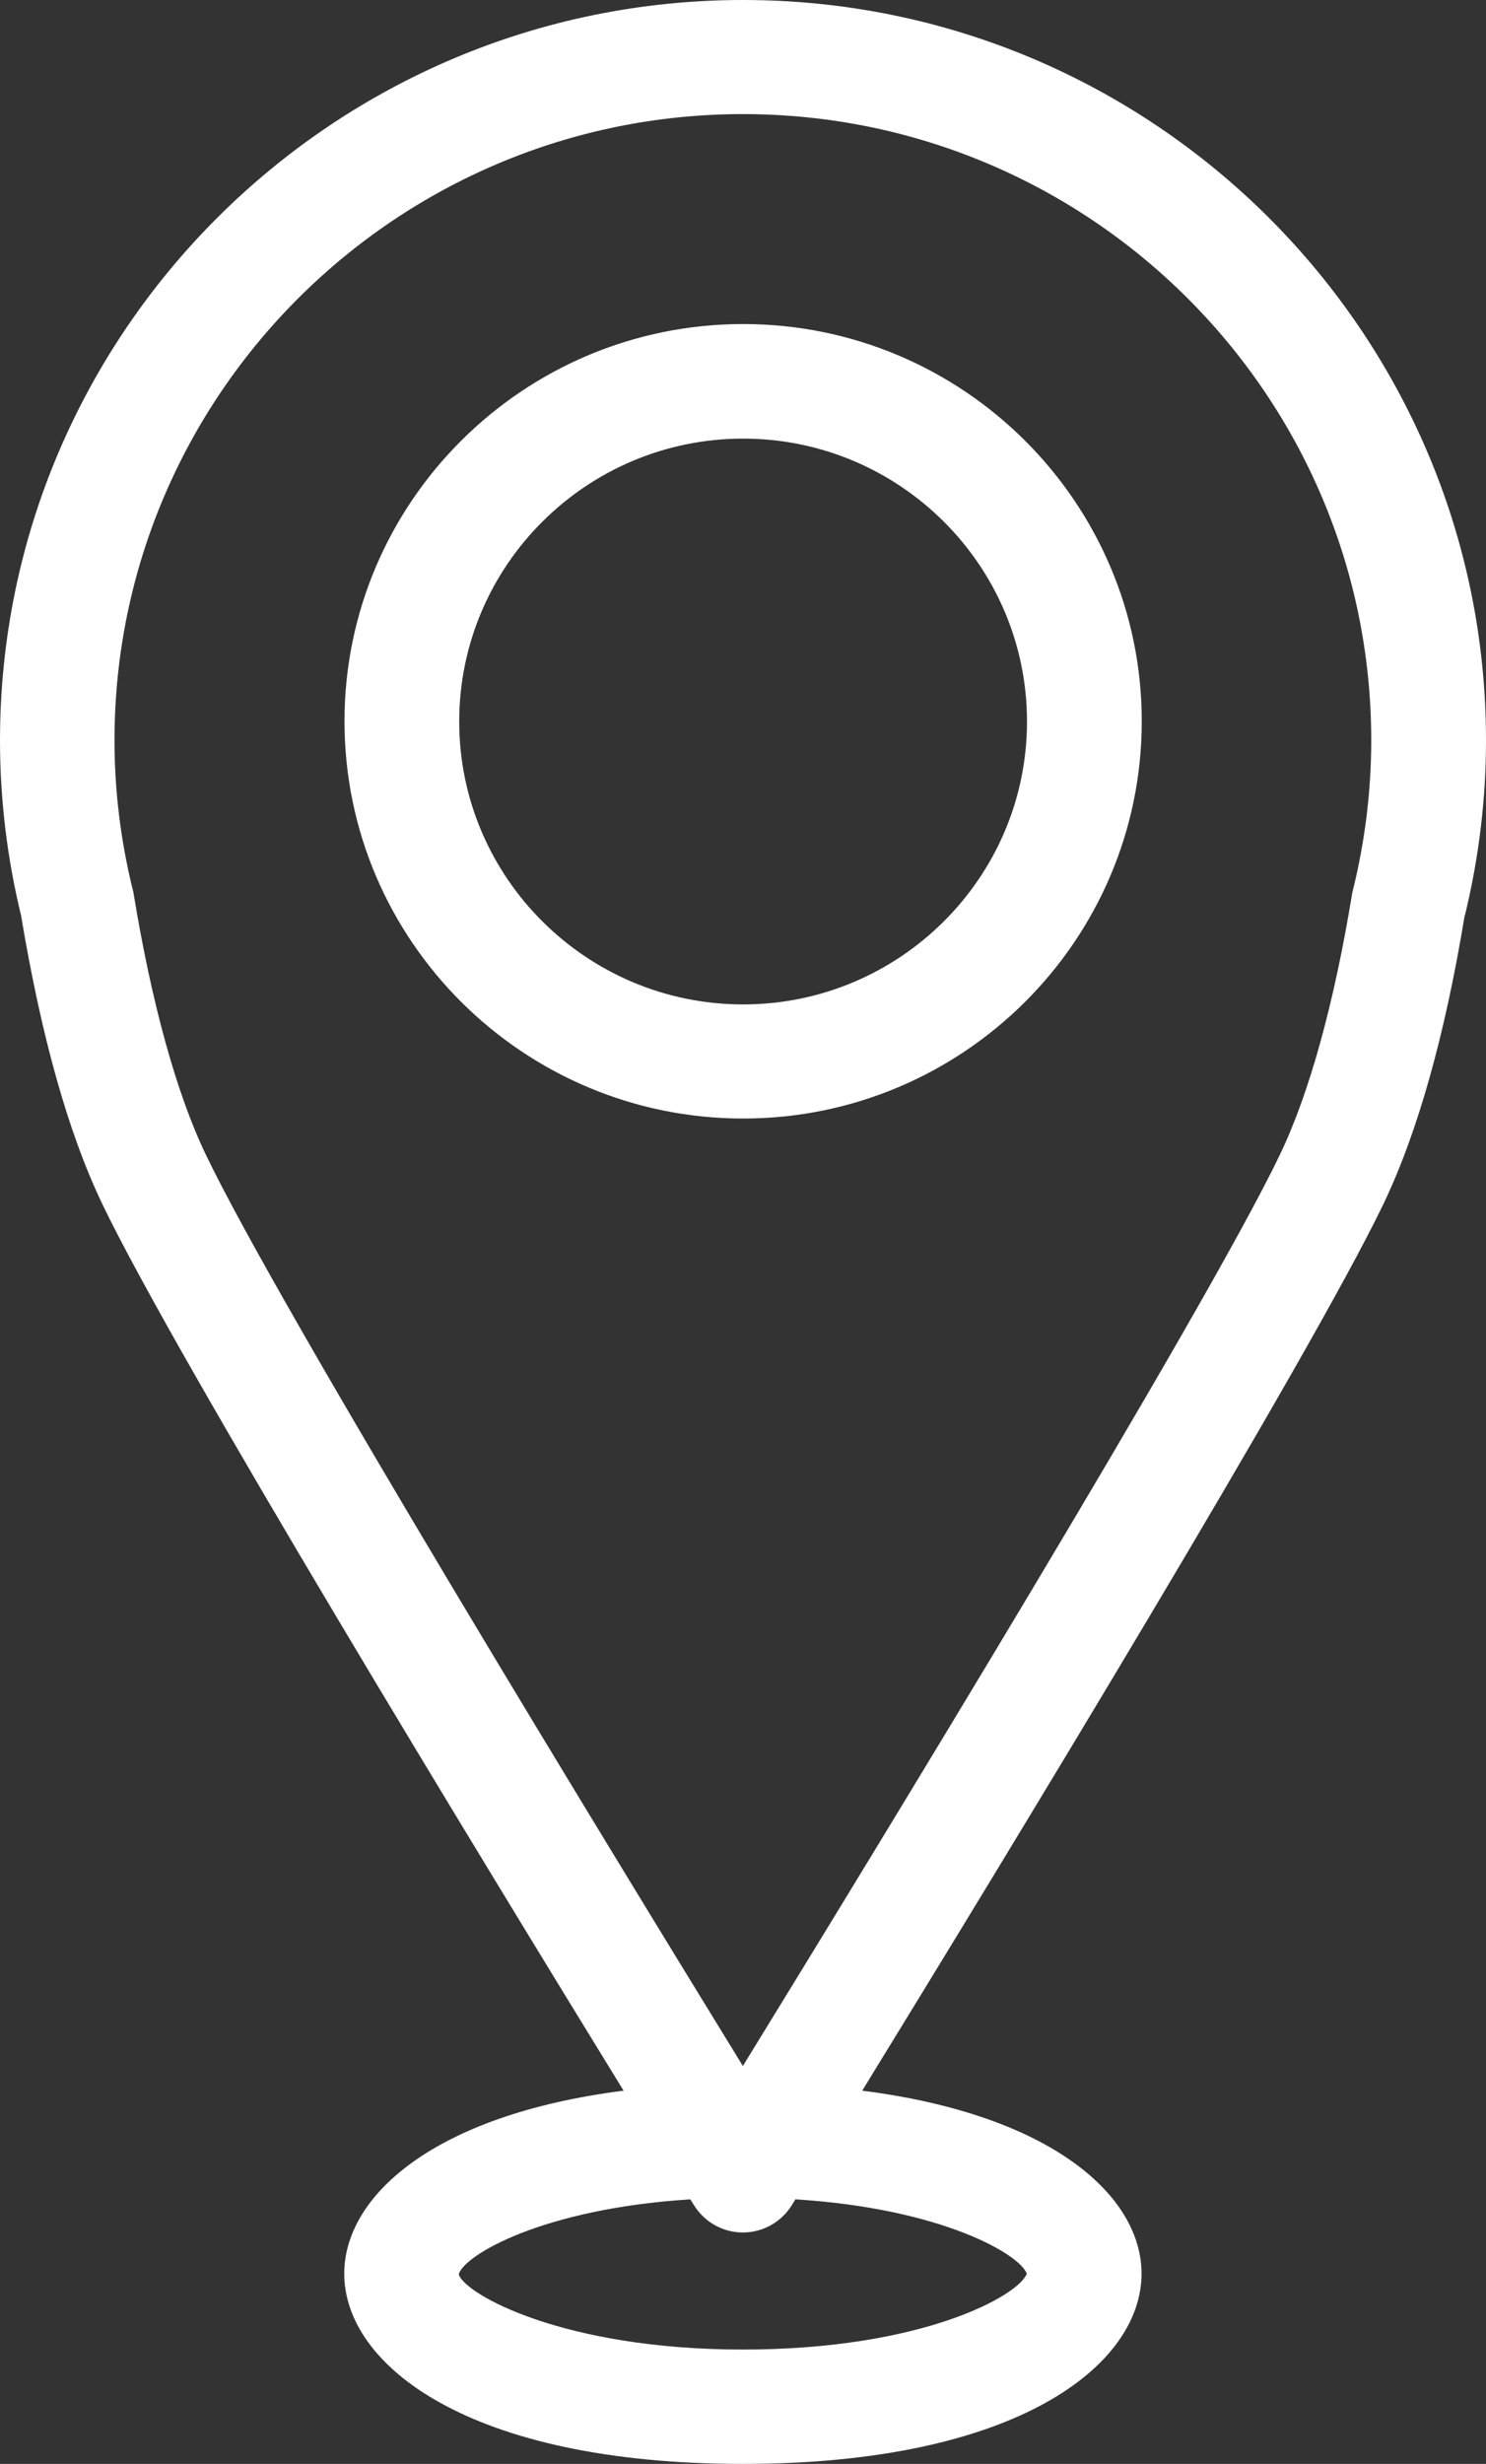 <svg width="35" height="58" viewBox="0 0 35 58" fill="none" xmlns="http://www.w3.org/2000/svg">
<rect x="0" y="0" width="35" height="58" fill="#333333" stroke="none"/>
<g clip-path="url(#clip0_15_776)">
<path d="M34.503 21.549C34.832 20.198 35 18.815 35 17.426C35 7.817 27.151 0 17.503 0C7.854 0 0 7.817 0 17.431C0 18.815 0.168 20.204 0.497 21.555C0.968 24.381 1.605 26.664 2.405 28.332C4.124 31.928 11.362 43.804 14.687 49.214C10.195 49.785 8.108 51.707 8.108 53.521C8.108 55.68 11.049 58 17.497 58C23.946 58 26.887 55.68 26.887 53.521C26.887 51.707 24.8 49.785 20.308 49.214C23.632 43.804 30.865 31.928 32.589 28.332C33.389 26.658 34.032 24.381 34.497 21.555L34.503 21.549ZM24.184 53.521C24 54.032 21.741 55.308 17.497 55.308C13.254 55.308 10.941 54 10.805 53.537C10.924 53.09 12.773 51.992 16.259 51.772C16.297 51.836 16.33 51.885 16.346 51.911C16.595 52.31 17.027 52.552 17.497 52.552C17.968 52.552 18.4 52.31 18.649 51.911C18.665 51.885 18.697 51.836 18.735 51.772C22.178 51.987 24.016 53.063 24.184 53.521ZM31.865 20.957C31.854 20.99 31.849 21.027 31.843 21.06C31.422 23.622 30.838 25.738 30.151 27.17C28.416 30.803 20.492 43.761 17.497 48.633C14.503 43.761 6.578 30.803 4.843 27.17C4.157 25.738 3.573 23.622 3.151 21.06C3.146 21.022 3.141 20.99 3.13 20.957C2.843 19.8 2.697 18.616 2.697 17.426C2.697 9.302 9.335 2.686 17.497 2.686C25.66 2.686 32.297 9.297 32.297 17.426C32.297 18.61 32.151 19.8 31.865 20.957Z" fill="white"/>
<path d="M17.503 7.628C12.324 7.628 8.114 11.822 8.114 16.979C8.114 22.137 12.324 26.33 17.503 26.33C22.681 26.33 26.892 22.137 26.892 16.979C26.892 11.822 22.681 7.628 17.503 7.628ZM17.503 23.644C13.816 23.644 10.816 20.656 10.816 16.985C10.816 13.313 13.816 10.325 17.503 10.325C21.189 10.325 24.189 13.313 24.189 16.985C24.189 20.656 21.189 23.644 17.503 23.644Z" fill="white"/>
</g>
<defs>
<clipPath id="clip0_15_776">
<rect width="35" height="58" fill="white"/>
</clipPath>
</defs>
</svg>
